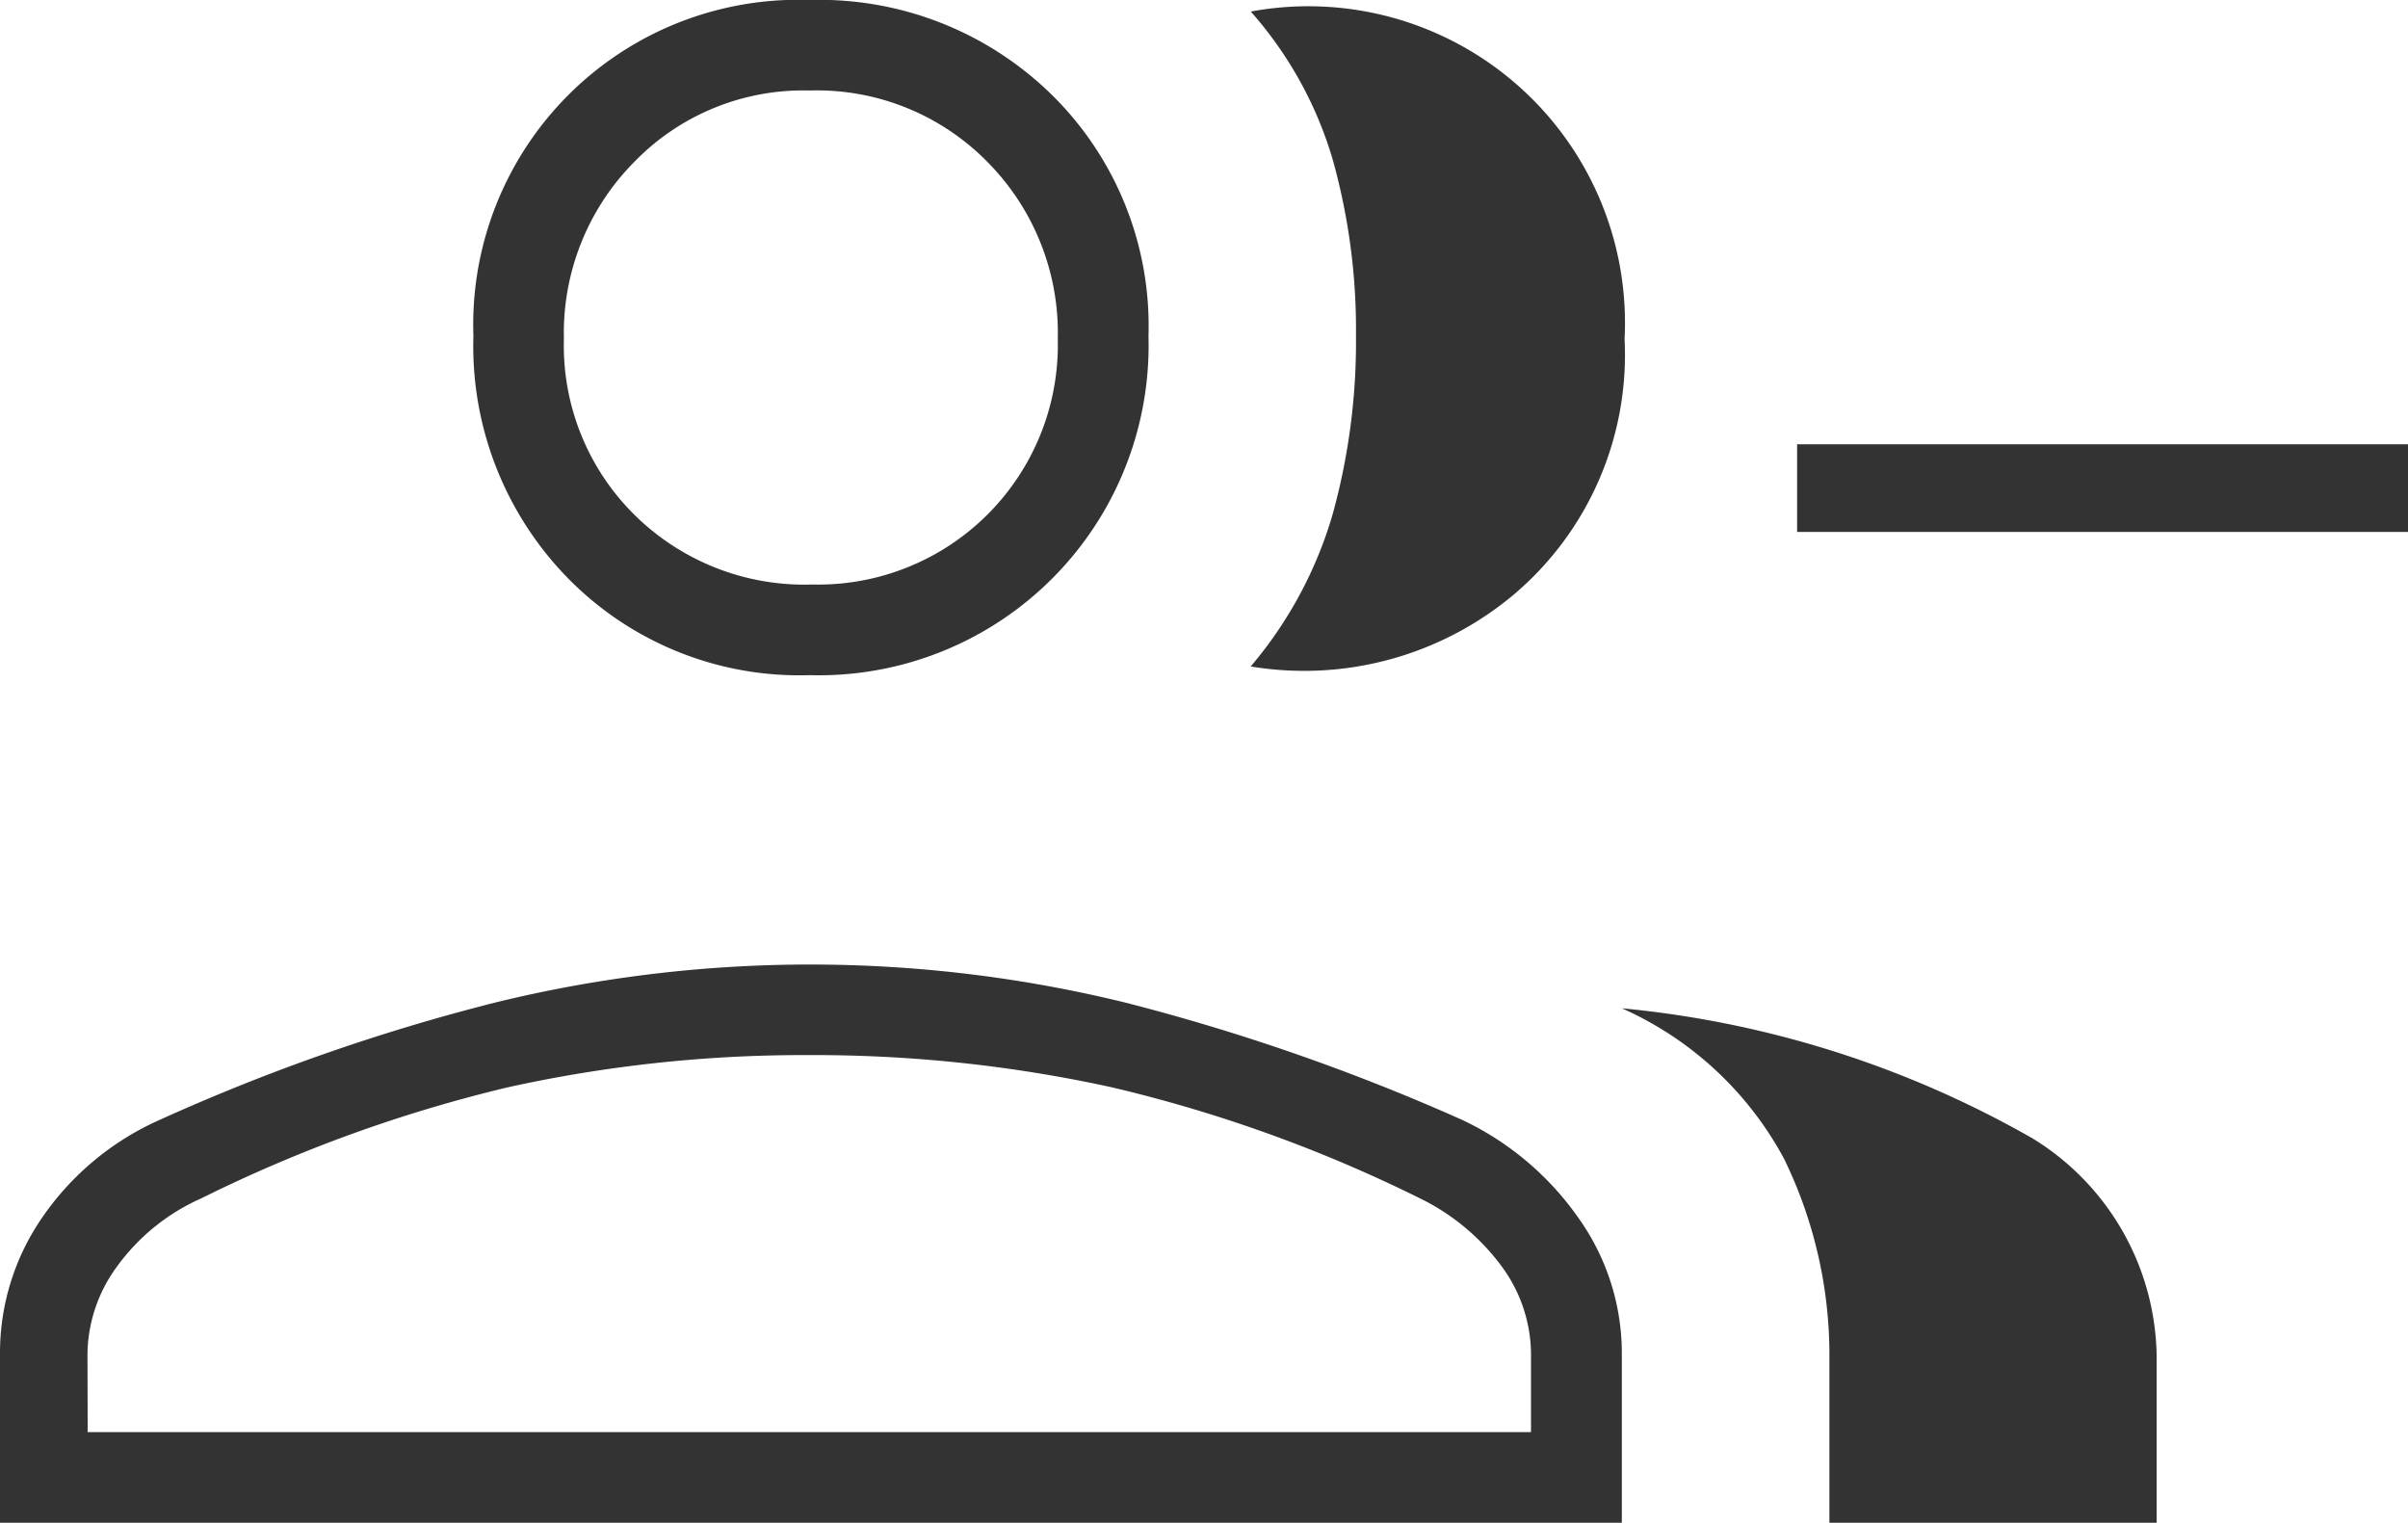 <svg xmlns="http://www.w3.org/2000/svg" width="35.87" height="22.68" viewBox="0 0 35.87 22.68"><path id="group_remove_FILL0_wght200_GRAD0_opsz48" d="M22.032,21.125a6.158,6.158,0,0,0,1.219-2.264,9.636,9.636,0,0,0,.348-2.655,9.4,9.4,0,0,0-.348-2.634,5.792,5.792,0,0,0-1.219-2.2A4.716,4.716,0,0,1,27.6,16.25a4.677,4.677,0,0,1-1.654,3.809,4.859,4.859,0,0,1-3.918,1.067ZM30.651,33.88V31.442a6.661,6.661,0,0,0-.675-2.982,5.088,5.088,0,0,0-2.416-2.242,15.216,15.216,0,0,1,6.116,1.937,3.862,3.862,0,0,1,1.85,3.287V33.88ZM39.27,19.123h-9.1V17.817h9.1ZM15.458,21.256a4.827,4.827,0,0,1-3.591-1.437,4.939,4.939,0,0,1-1.415-3.613A4.84,4.84,0,0,1,15.458,11.2a4.939,4.939,0,0,1,3.613,1.415,4.827,4.827,0,0,1,1.437,3.591,4.912,4.912,0,0,1-5.05,5.05ZM3.4,33.88V31.355a3.55,3.55,0,0,1,.631-2.024,4.181,4.181,0,0,1,1.763-1.458,29.792,29.792,0,0,1,4.984-1.741,19.722,19.722,0,0,1,9.381,0,31.4,31.4,0,0,1,5.006,1.741,4.4,4.4,0,0,1,1.741,1.458,3.468,3.468,0,0,1,.653,2.024V33.88ZM15.5,19.906a3.571,3.571,0,0,0,3.657-3.657,3.617,3.617,0,0,0-1.045-2.634,3.559,3.559,0,0,0-2.655-1.067,3.506,3.506,0,0,0-2.612,1.067A3.617,3.617,0,0,0,11.8,16.25a3.544,3.544,0,0,0,1.045,2.612A3.6,3.6,0,0,0,15.5,19.906ZM4.706,32.531h21.5V31.355a2.219,2.219,0,0,0-.414-1.262,3.329,3.329,0,0,0-1.241-1.045,21.312,21.312,0,0,0-4.593-1.654,20.716,20.716,0,0,0-4.506-.479,20.42,20.42,0,0,0-4.484.479A21.44,21.44,0,0,0,6.4,29.048a3.1,3.1,0,0,0-1.262,1.023,2.241,2.241,0,0,0-.435,1.284ZM15.5,16.25ZM15.5,32.531Z" transform="translate(-3.4 -11.2)" fill="#333"></path></svg>